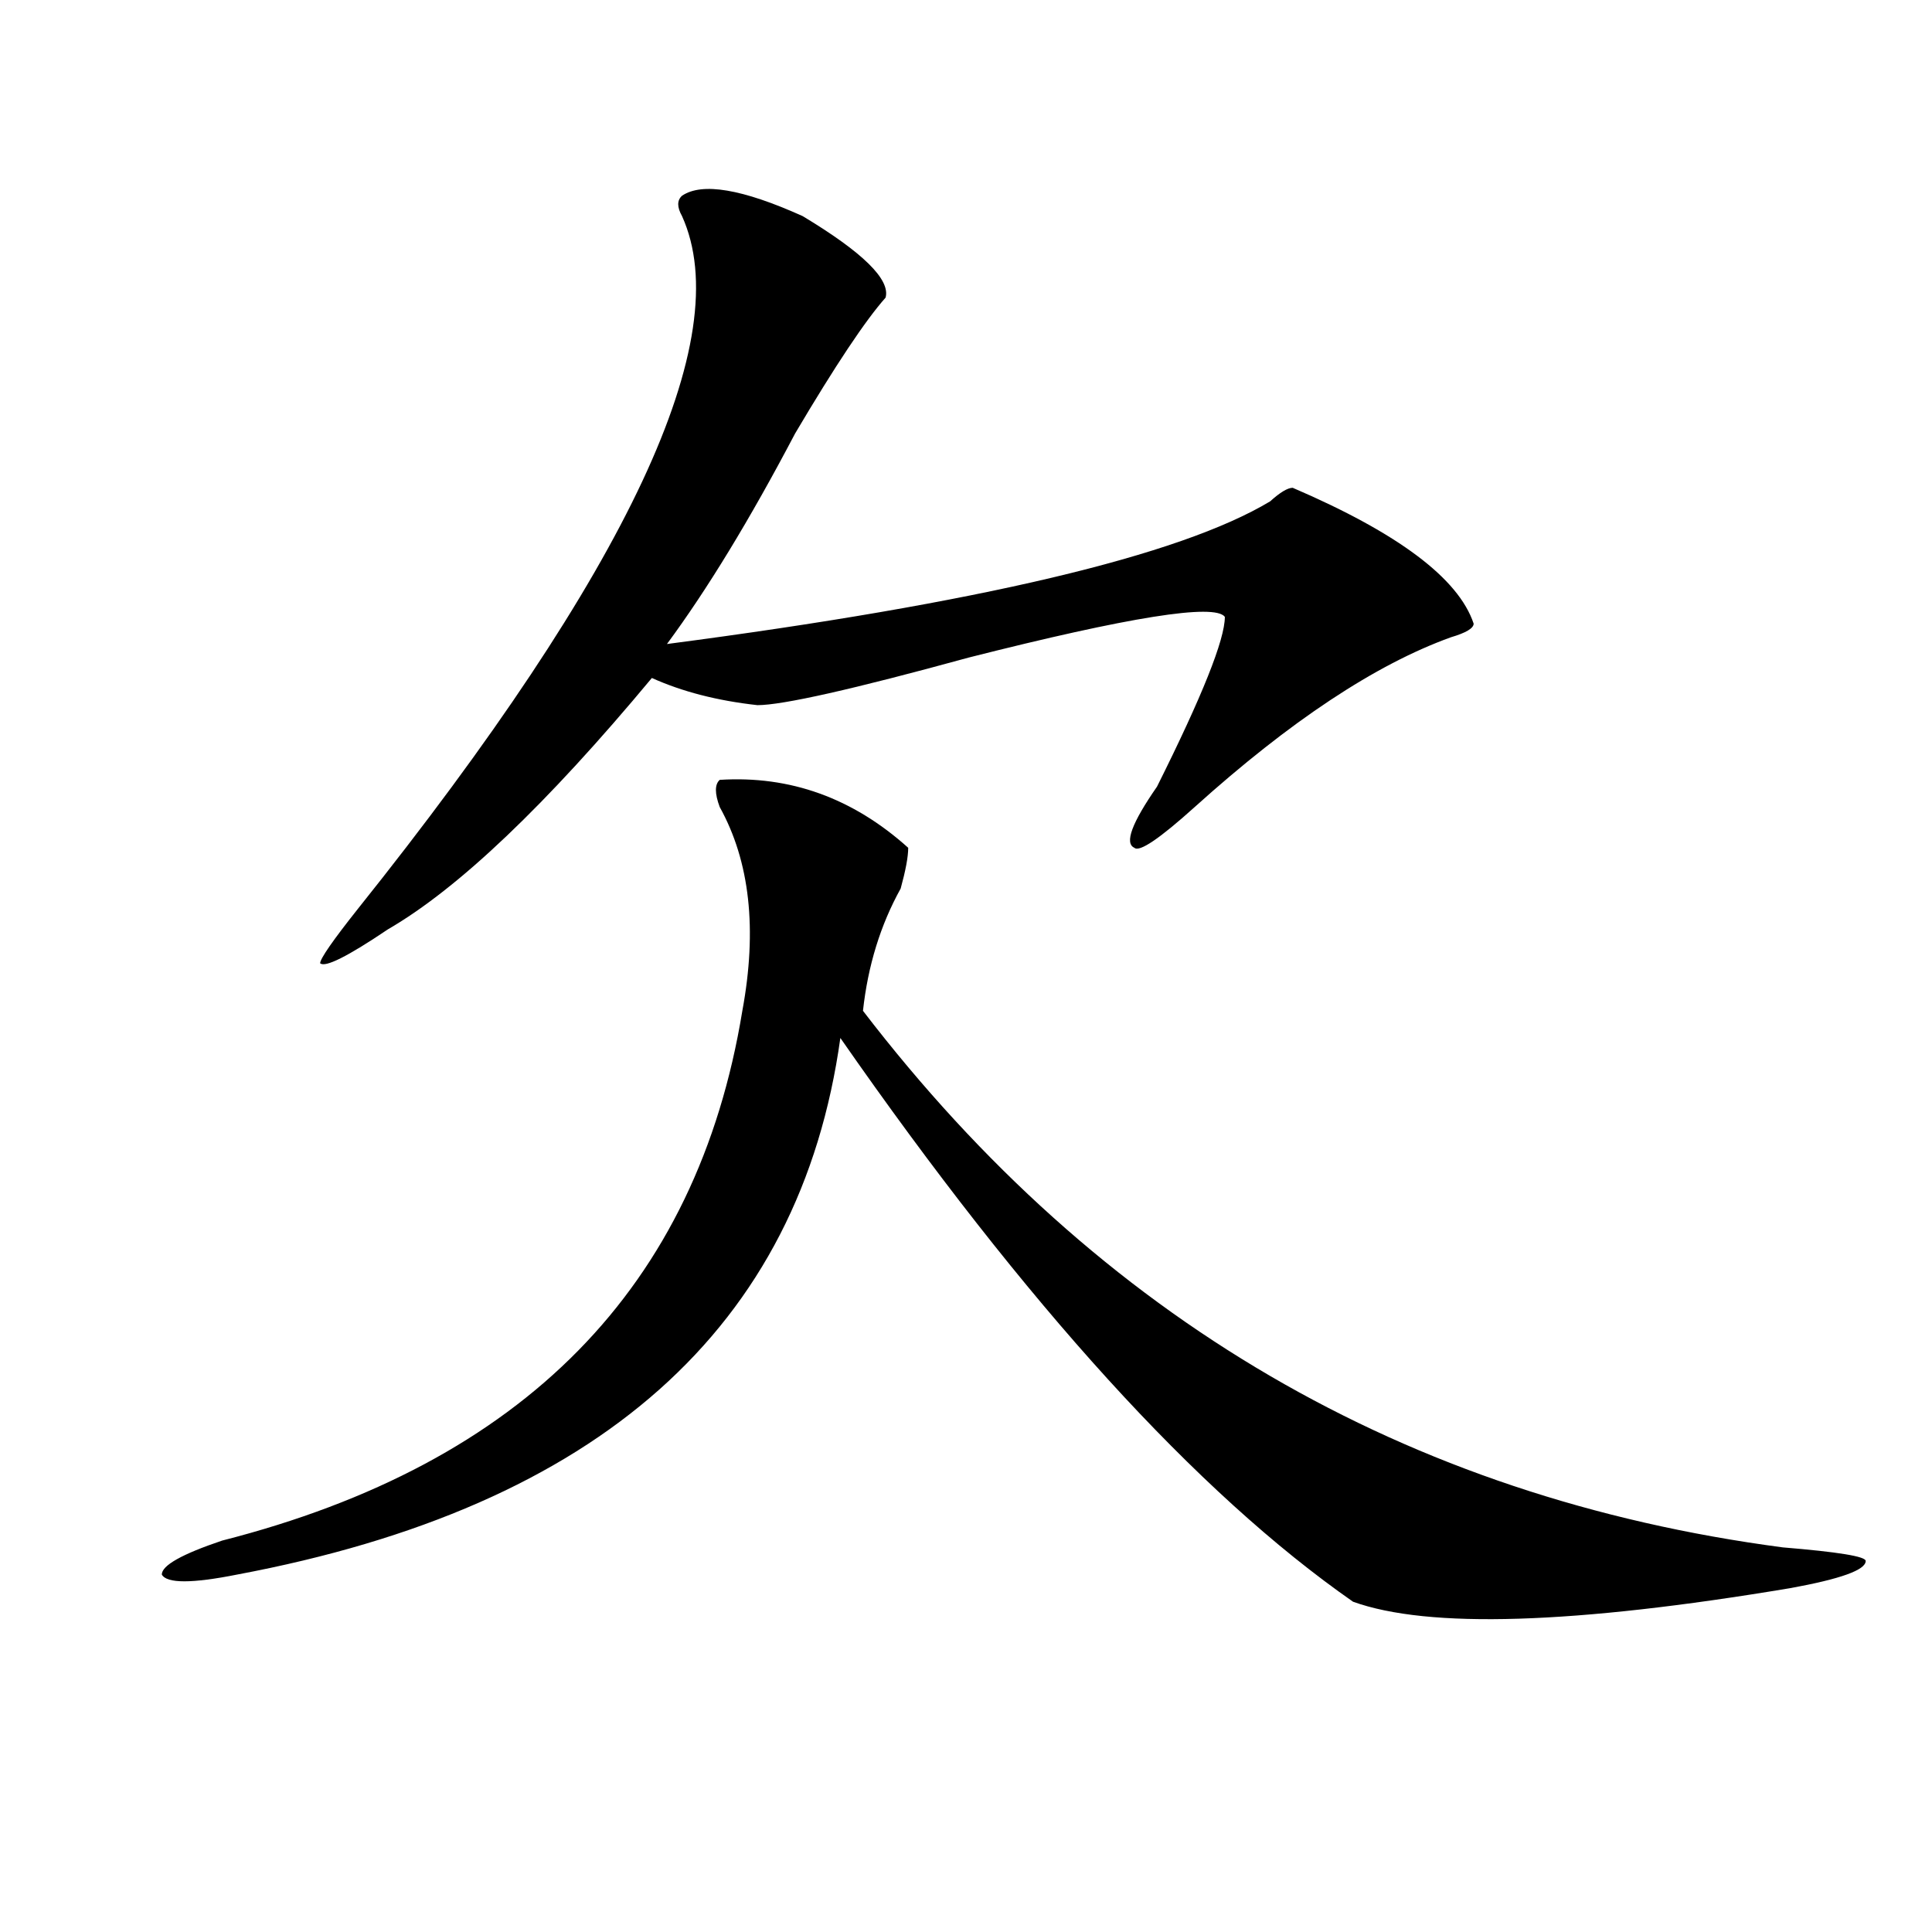 <?xml version="1.0" encoding="utf-8"?>
<!-- Generator: Adobe Illustrator 16.0.0, SVG Export Plug-In . SVG Version: 6.00 Build 0)  -->
<!DOCTYPE svg PUBLIC "-//W3C//DTD SVG 1.1//EN" "http://www.w3.org/Graphics/SVG/1.1/DTD/svg11.dtd">
<svg version="1.1" id="图层_1" xmlns="http://www.w3.org/2000/svg" xmlns:xlink="http://www.w3.org/1999/xlink" x="0px" y="0px"
	 width="1000px" height="1000px" viewBox="0 0 1000 1000" enable-background="new 0 0 1000 1000" xml:space="preserve">
<path d="M372.527,403.656c36.401-2.307,68.9,9.394,97.559,35.156c0,4.725-1.342,11.756-3.902,21.094
	c-10.427,18.787-16.951,39.881-19.512,63.281C568.925,682.6,727.641,775.159,922.758,800.922
	c28.597,2.362,42.926,4.669,42.926,7.031c0,4.669-13.049,9.338-39.023,14.063c-111.888,18.731-187.313,21.094-226.336,7.031
	c-80.669-56.25-169.143-153.479-265.359-291.797C414.111,687.269,310.09,779.828,122.777,814.984
	c-23.414,4.669-36.463,4.669-39.023,0c0-4.725,10.365-10.547,31.219-17.578c156.094-39.825,245.848-131.231,269.262-274.219
	c7.805-42.188,3.902-77.344-11.707-105.469C369.905,410.688,369.905,406.019,372.527,403.656z M353.016,101.313
	c10.365-7.031,31.219-3.516,62.438,10.547c31.219,18.786,45.486,32.849,42.926,42.188c-10.427,11.755-26.036,35.156-46.828,70.313
	c-23.414,44.55-45.548,80.859-66.34,108.984c161.276-21.094,265.359-45.703,312.188-73.828c5.183-4.669,9.085-7.031,11.707-7.031
	c54.633,23.456,85.852,46.912,93.656,70.313c0,2.362-3.902,4.725-11.707,7.031c-39.023,14.063-83.291,43.396-132.68,87.891
	c-18.231,16.425-28.658,23.456-31.219,21.094c-5.244-2.307-1.342-12.854,11.707-31.641c23.414-46.856,35.121-76.135,35.121-87.891
	c-5.244-7.031-49.45,0-132.68,21.094c-59.877,16.425-96.278,24.609-109.266,24.609c-20.854-2.307-39.023-7.031-54.633-14.063
	C282.773,416.565,237.226,459.906,200.824,481c-20.854,14.063-32.561,19.94-35.121,17.578c0-2.307,6.463-11.7,19.512-28.125
	c140.484-175.781,196.397-295.313,167.801-358.594C350.394,107.19,350.394,103.675,353.016,101.313z"/>
</svg>
